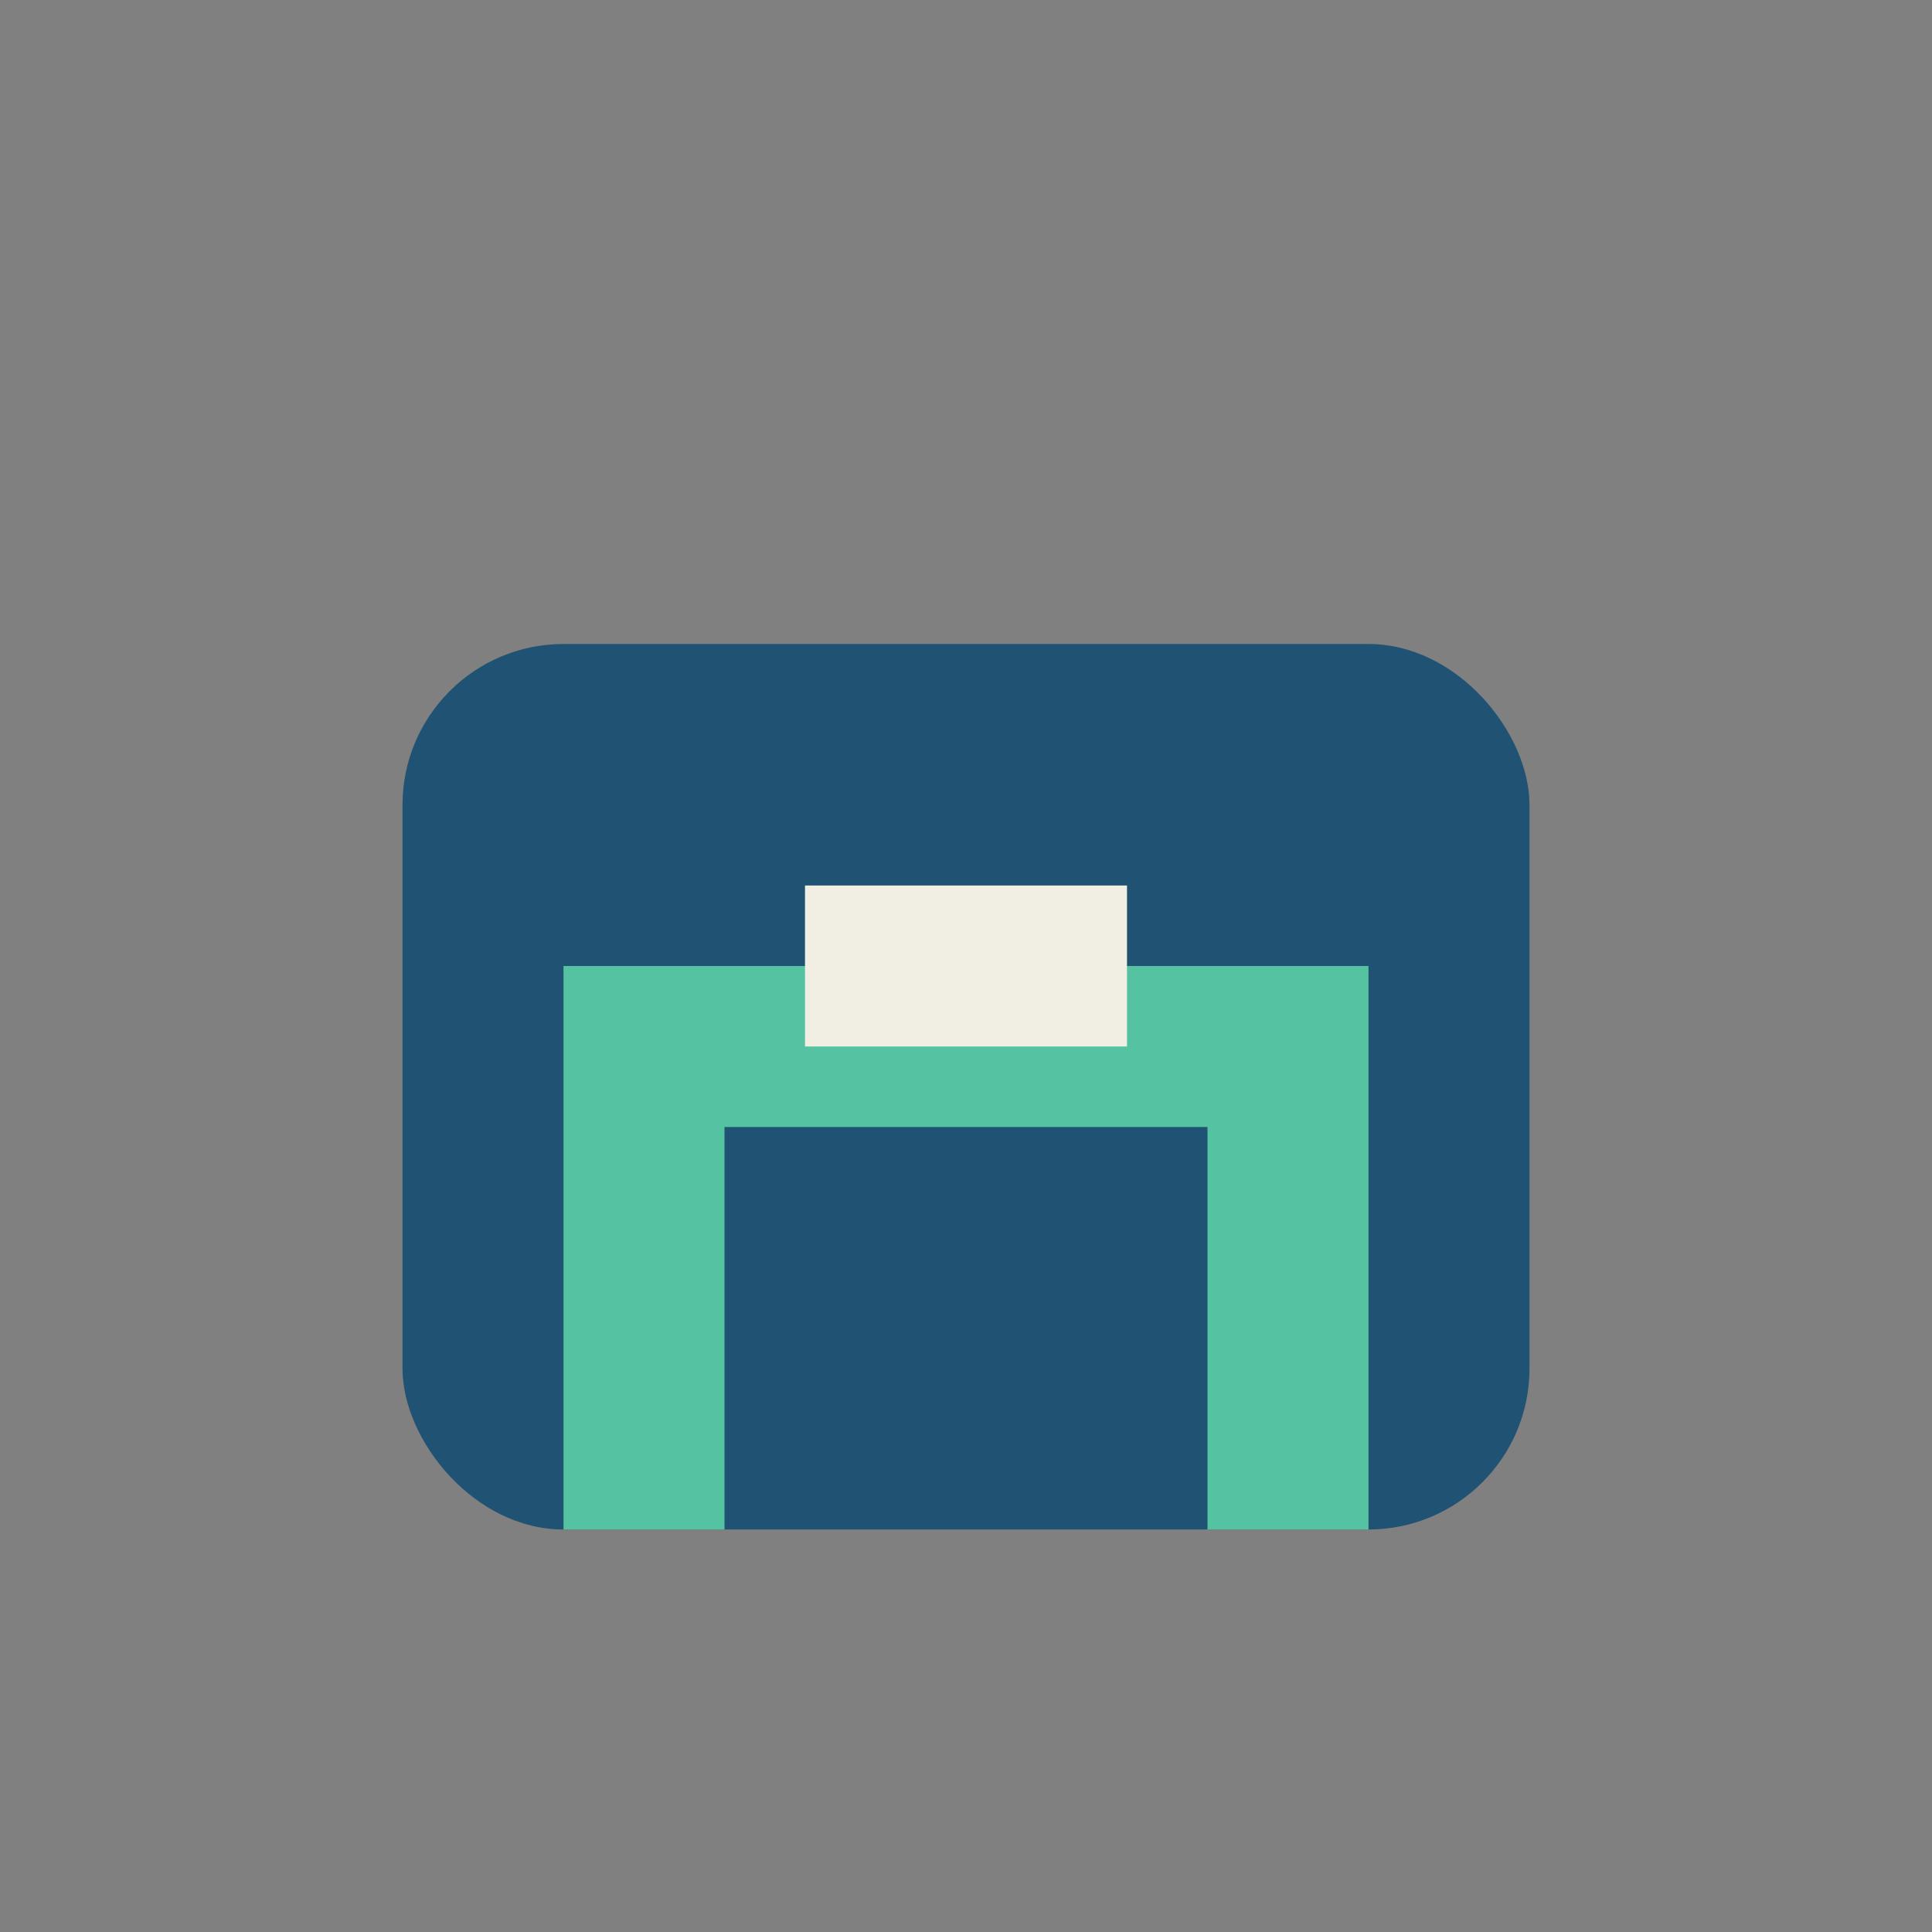 <?xml version="1.0" encoding="UTF-8"?>
<svg xmlns="http://www.w3.org/2000/svg" width="24" height="24" viewBox="0 0 24 24"><rect x="0" y="0" width="24" height="24" fill="#808080" stroke="none"/><rect x="5" y="8" width="14" height="11" rx="2" fill="#205273"/><path d="M8 19V13h8v6" fill="none" stroke="#55C2A1" stroke-width="2"/><rect x="10" y="11" width="4" height="2" fill="#F1EFE3"/></svg>